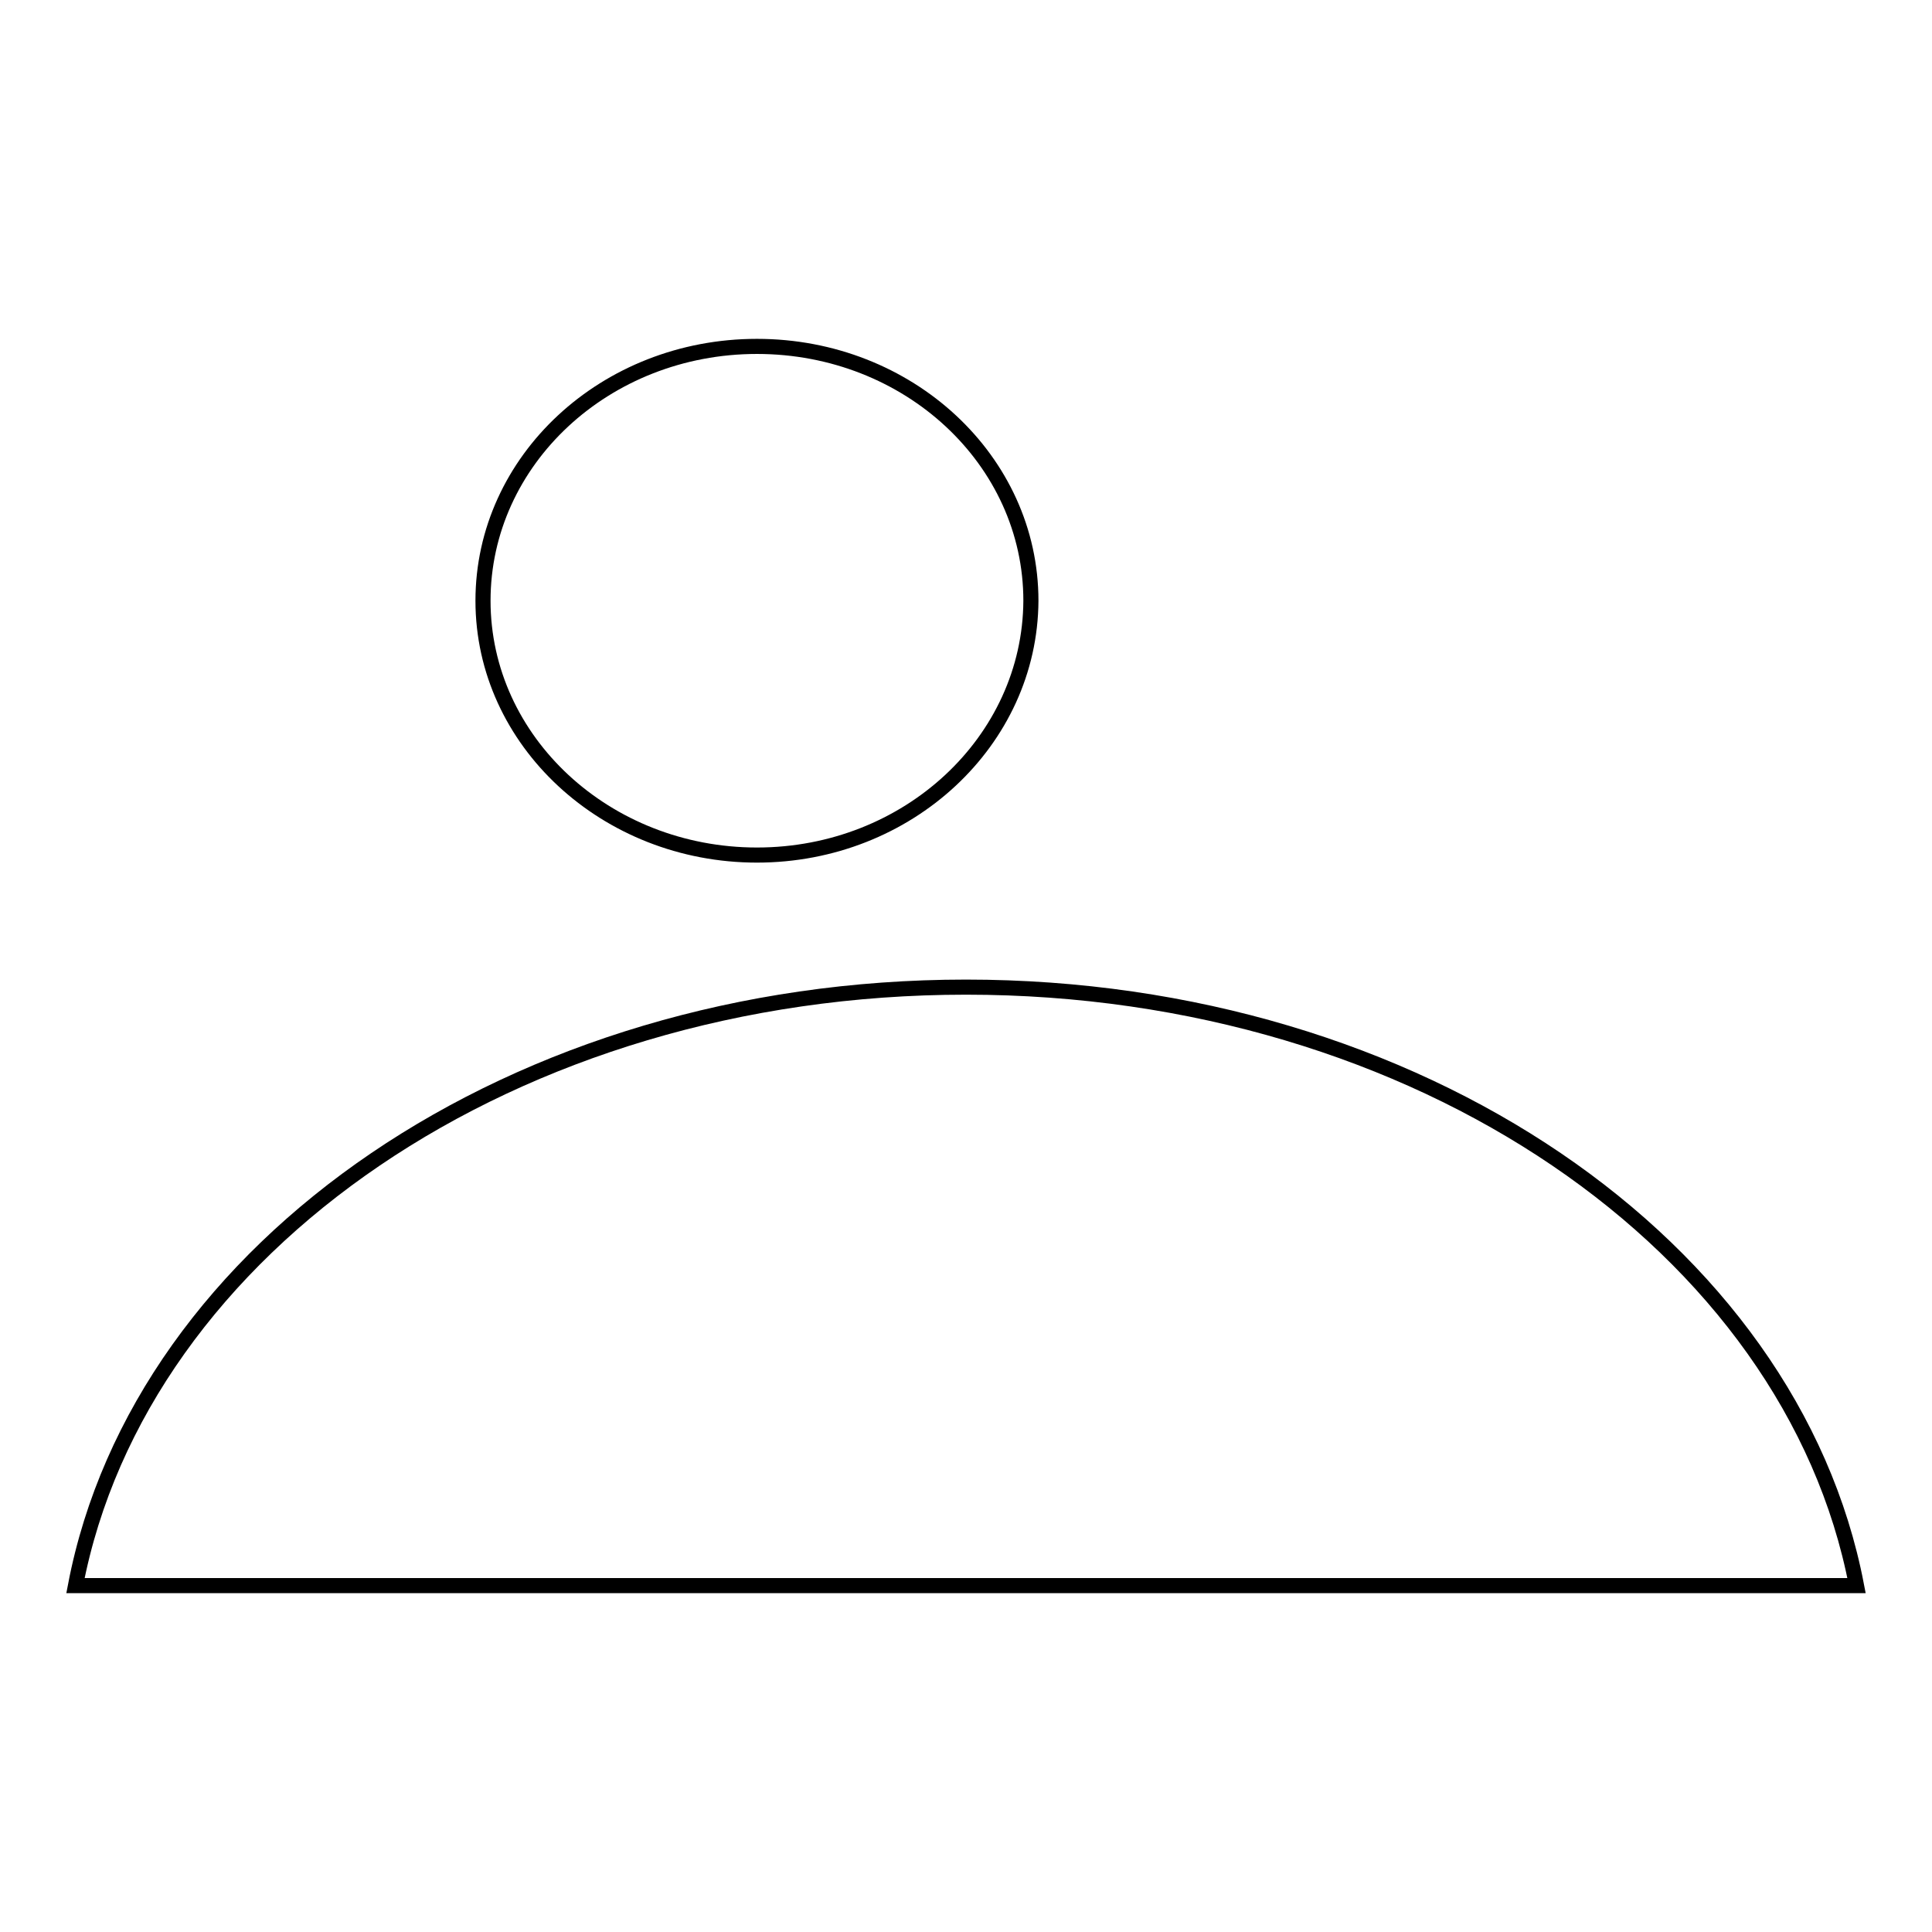 <?xml version="1.0" encoding="utf-8"?>
<!-- Svg Vector Icons : http://www.onlinewebfonts.com/icon -->
<!DOCTYPE svg PUBLIC "-//W3C//DTD SVG 1.1//EN" "http://www.w3.org/Graphics/SVG/1.1/DTD/svg11.dtd">
<svg version="1.1" xmlns="http://www.w3.org/2000/svg" xmlns:xlink="http://www.w3.org/1999/xlink" x="0px" y="0px" viewBox="0 0 256 256" enable-background="new 0 0 256 256" xml:space="preserve">
<g><g><path stroke-width="2" fill-opacity="0" stroke="#000000"  d="M10,210.1c8.6-44.9,58.1-79.3,118-79.3c59.9,0,109.4,34.4,118,79.3H10z M100.3,113.3c-20,0-36.3-15.1-36.3-33.7c0-18.6,16.2-33.7,36.3-33.7s36.3,15.1,36.3,33.7C136.5,98.2,120.3,113.3,100.3,113.3z"/></g></g>
</svg>